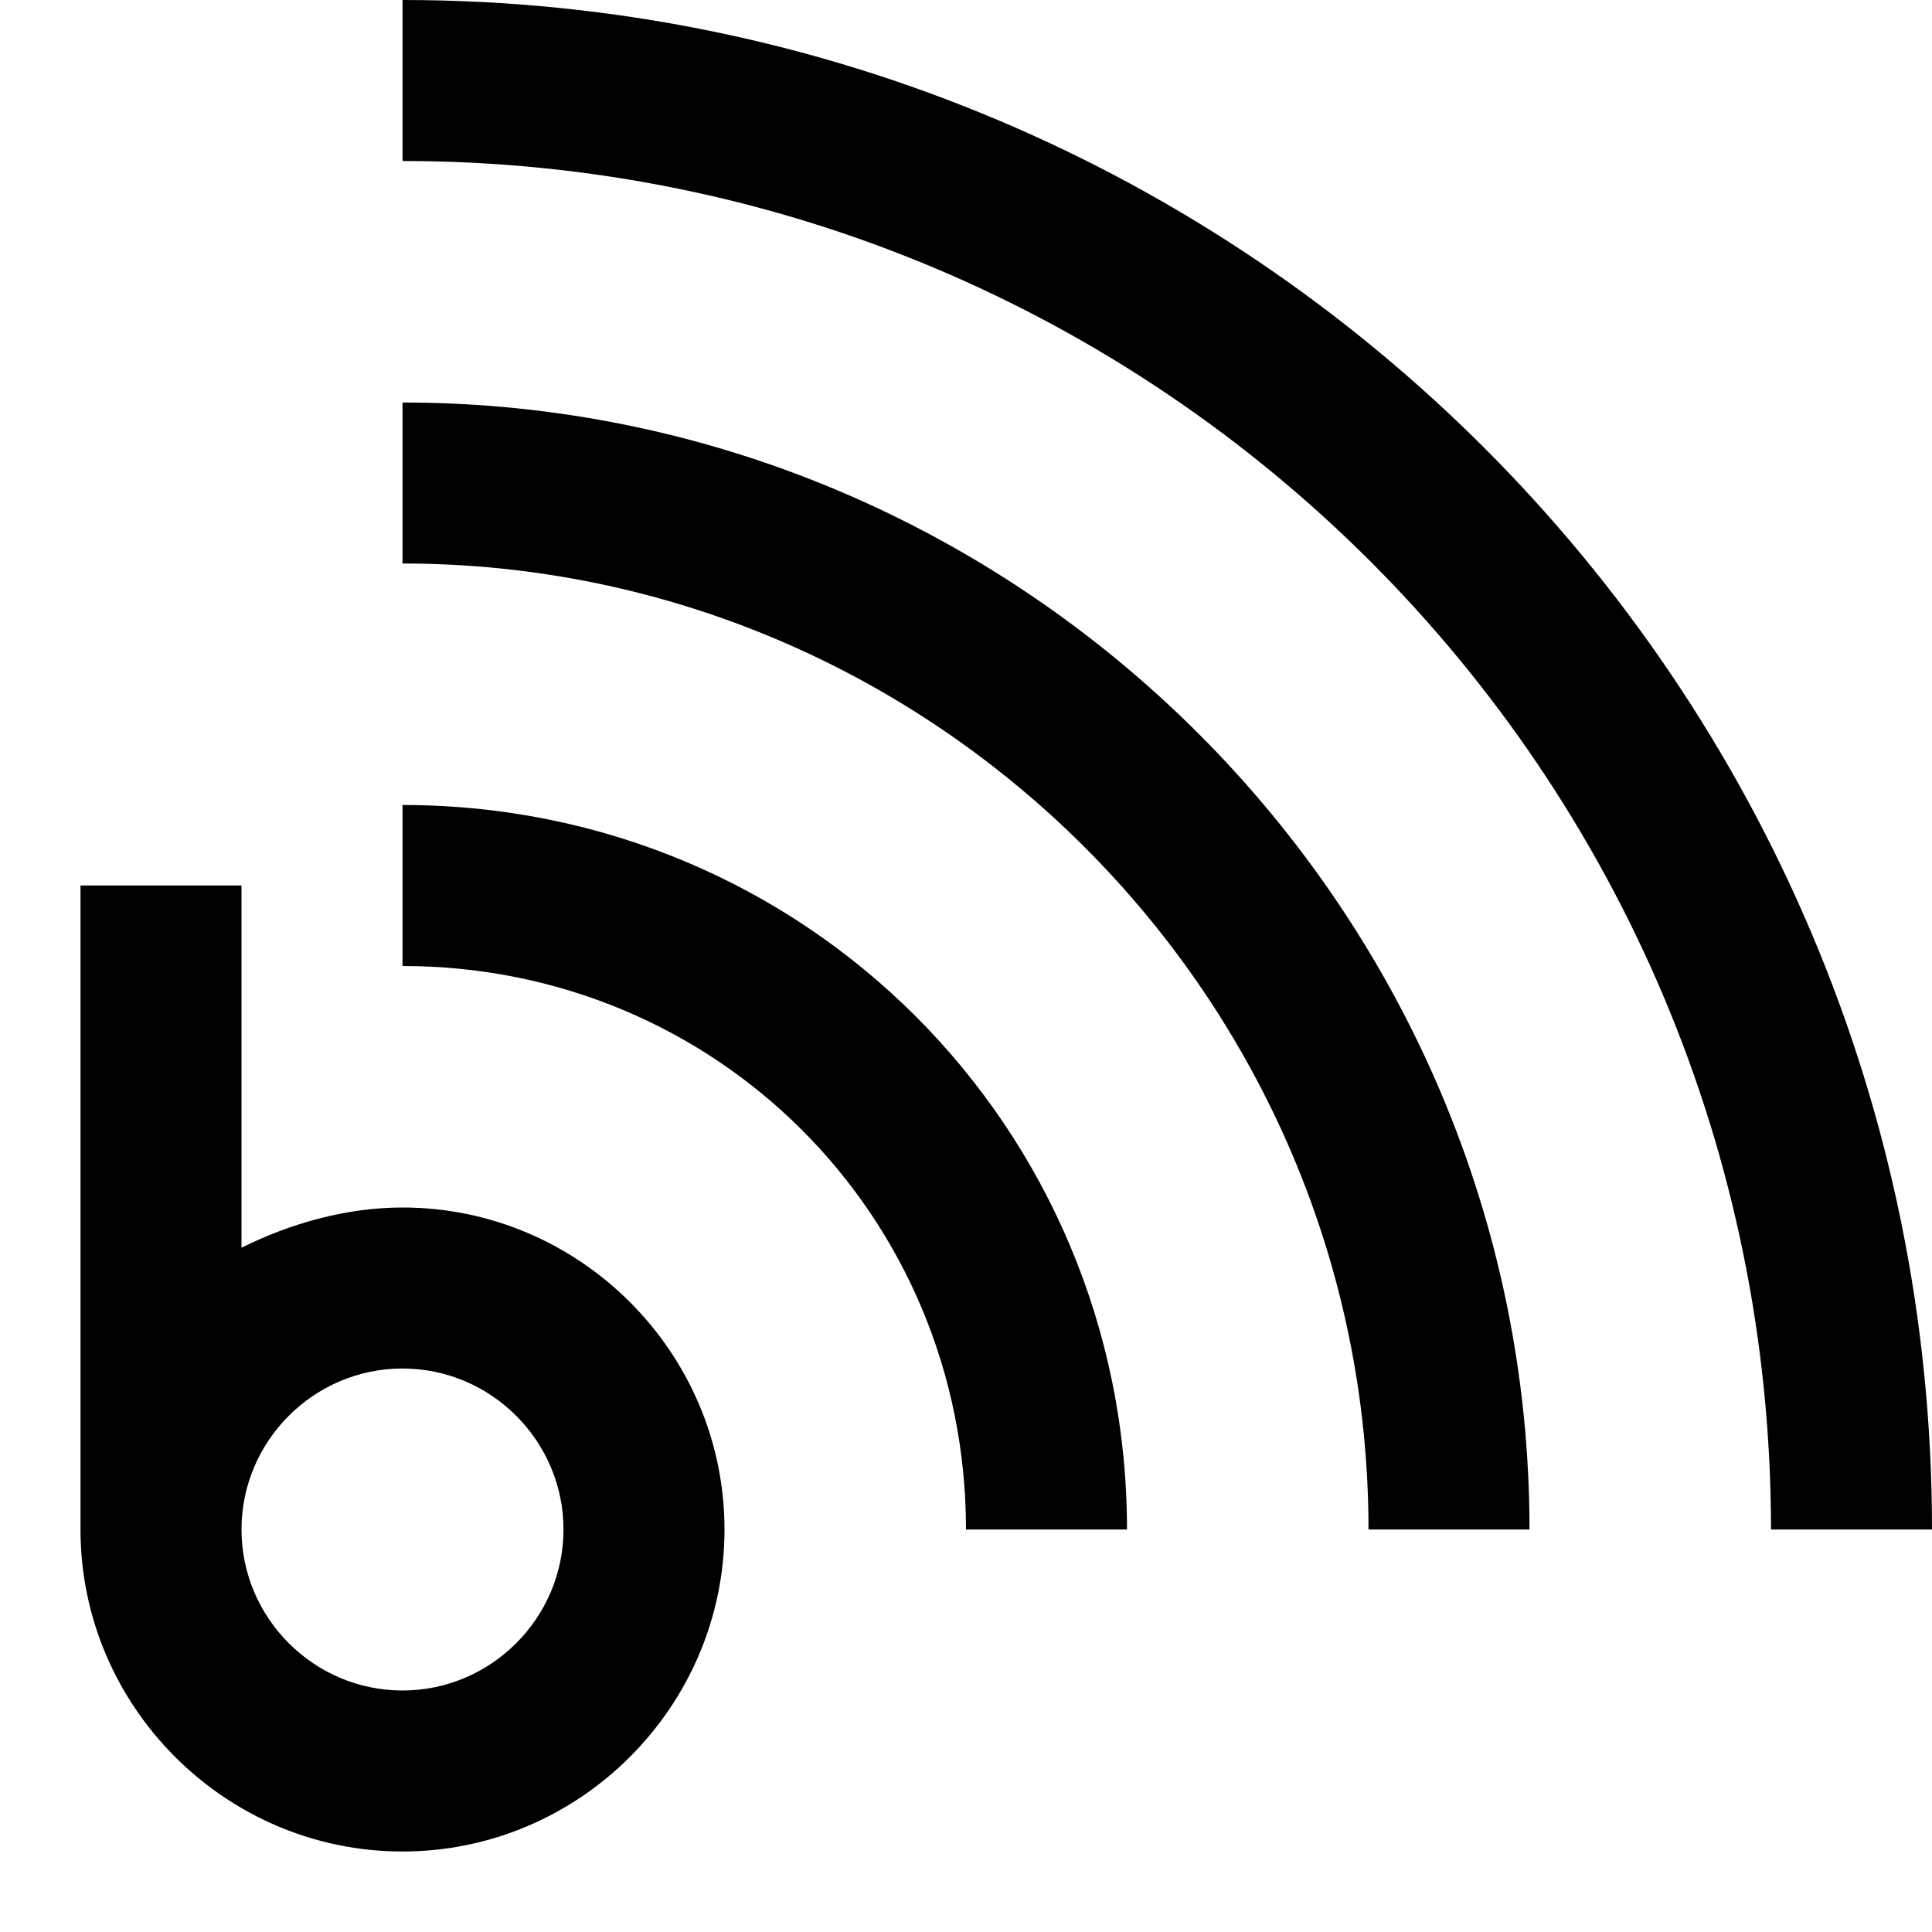 <?xml version="1.0" encoding="utf-8"?>


<svg fill="#000000" height="800px" width="800px" version="1.1" id="XMLID_225_" xmlns="http://www.w3.org/2000/svg" xmlns:xlink="http://www.w3.org/1999/xlink" 
	 viewBox="0 0 24 24" enable-background="new 0 0 24 24" xml:space="preserve">
<g id="blog">
	<g>
		<path d="M5,23c-2.2,0-4-1.8-4-4v-8h2v4.5C3.6,15.2,4.3,15,5,15c2.2,0,4,1.8,4,4S7.2,23,5,23z M5,17c-1.1,0-2,0.9-2,2s0.9,2,2,2
			s2-0.9,2-2S6.1,17,5,17z M24,19h-2C22,9.6,14.4,2,5,2V0C15.5,0,24,8.5,24,19z M19,19h-2c0-6.6-5.4-12-12-12V5
			C12.7,5,19,11.3,19,19z M14,19h-2c0-3.9-3.1-7-7-7v-2C10,10,14,14,14,19z"/>
	</g>
</g>
</svg>